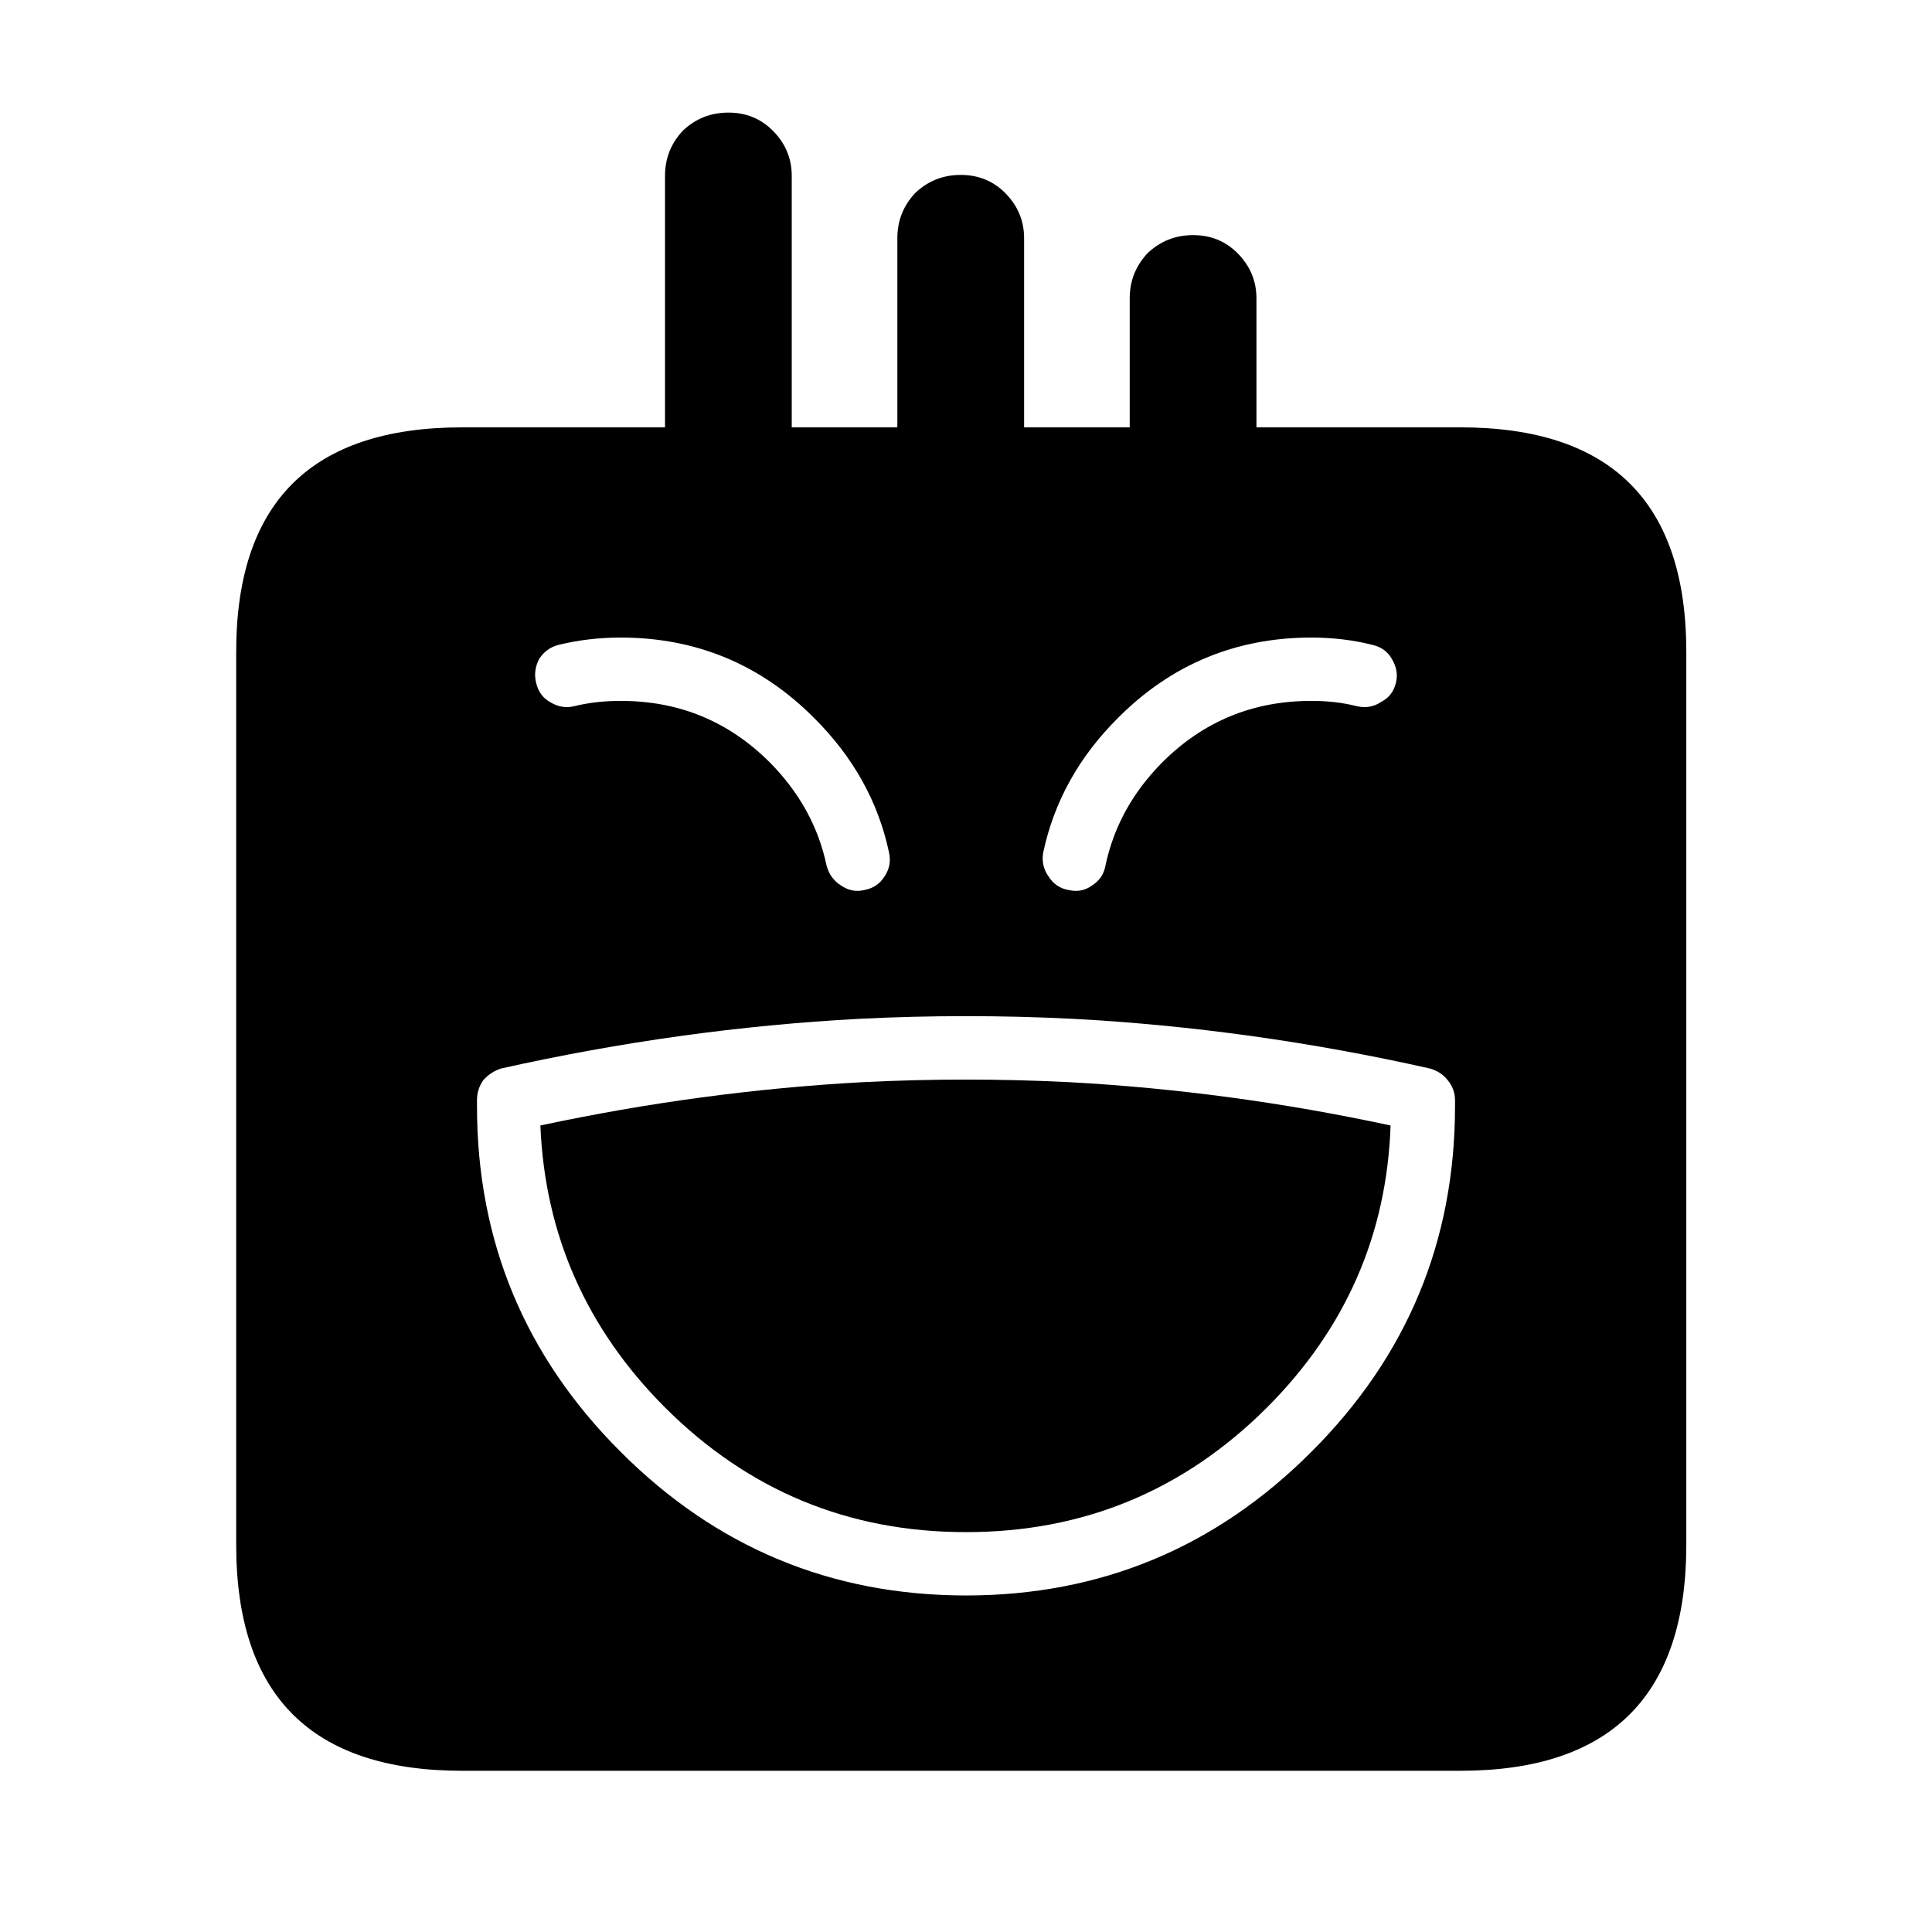 <?xml version="1.0" encoding="UTF-8"?>
<!-- Uploaded to: SVG Repo, www.svgrepo.com, Generator: SVG Repo Mixer Tools -->
<svg fill="#000000" width="800px" height="800px" version="1.1" viewBox="144 144 512 512" xmlns="http://www.w3.org/2000/svg">
 <path d="m460.18 206.31c-4.644-0.008-8.656 1.578-12.035 4.758-3.18 3.379-4.766 7.391-4.758 12.035v34.148h-27.988v-50.102c0.004-4.644-1.676-8.656-5.039-12.035-3.195-3.18-7.113-4.766-11.758-4.758-4.644-0.008-8.656 1.578-12.035 4.758-3.176 3.379-4.762 7.391-4.758 12.035v50.102h-27.988v-66.617c0.008-4.644-1.672-8.656-5.039-12.035-3.191-3.18-7.109-4.766-11.754-4.758-4.644-0.008-8.656 1.578-12.035 4.758-3.18 3.379-4.766 7.391-4.758 12.035v66.617h-53.742c-39.969 0-59.934 19.871-59.898 59.617v236.51c0 39.934 19.969 59.898 59.898 59.898h264.5c39.934 0 59.898-19.965 59.898-59.898v-236.51c0.035-39.746-19.93-59.617-59.898-59.617h-54.02v-34.148c0.008-4.644-1.672-8.656-5.039-12.035-3.191-3.18-7.109-4.766-11.754-4.758m-80.609 163.46c0.547 2.34 0.176 4.488-1.121 6.438-1.223 1.988-2.996 3.199-5.316 3.641-2.156 0.547-4.211 0.176-6.156-1.121-1.988-1.223-3.293-2.996-3.922-5.316-2.16-10.309-7.199-19.453-15.113-27.43-10.883-10.848-24.039-16.258-39.465-16.234-4.297-0.02-8.402 0.449-12.316 1.398-2.172 0.551-4.316 0.18-6.438-1.121-1.875-1.062-3.09-2.742-3.637-5.035-0.555-2.18-0.273-4.324 0.84-6.438 1.246-1.875 2.926-3.09 5.039-3.641 5.231-1.289 10.734-1.941 16.512-1.957 20.027 0.02 37.102 7.109 51.223 21.27 10.371 10.309 16.996 22.156 19.871 35.547m72.492-23.789c-7.887 7.938-12.926 17.082-15.113 27.43-0.387 2.254-1.598 4.027-3.641 5.316-1.84 1.293-3.891 1.668-6.156 1.121-2.262-0.383-4.035-1.598-5.316-3.641-1.293-1.836-1.762-3.891-1.402-6.156 2.848-13.539 9.473-25.48 19.875-35.828 14.117-14.16 31.191-21.25 51.219-21.27 5.777 0.016 11.188 0.668 16.234 1.957 2.301 0.551 3.977 1.766 5.039 3.641 1.301 2.113 1.672 4.258 1.117 6.438-0.547 2.293-1.852 3.973-3.918 5.035-1.93 1.301-4.078 1.672-6.438 1.121-3.723-0.949-7.738-1.418-12.035-1.398-15.426-0.023-28.582 5.387-39.465 16.234m-143.59 182.77c-25.359-25.32-38.051-55.828-38.066-91.527v-1.676c-0.004-1.941 0.555-3.715 1.68-5.32 1.34-1.48 2.926-2.508 4.758-3.078 31.723-7.086 63.352-11.473 94.887-13.156 18.844-0.945 37.691-0.945 56.539 0 31.531 1.684 63.066 6.07 94.602 13.156 2.019 0.57 3.609 1.598 4.758 3.078 1.312 1.605 1.965 3.379 1.961 5.32v1.676c-0.016 35.699-12.707 66.207-38.066 91.527-25.32 25.359-55.828 38.047-91.523 38.066-35.699-0.02-66.207-12.707-91.527-38.066m64.098-97.965c-28.379 1.555-56.832 5.379-85.371 11.477 1.199 28.961 12.207 53.871 33.031 74.734 22.074 22.035 48.664 33.043 79.77 33.027 31.102 0.016 57.691-10.992 79.77-33.027 20.82-20.863 31.738-45.773 32.746-74.734-28.336-6.098-56.695-9.922-85.086-11.477-18.285-0.918-36.574-0.918-54.859 0z"/>
</svg>